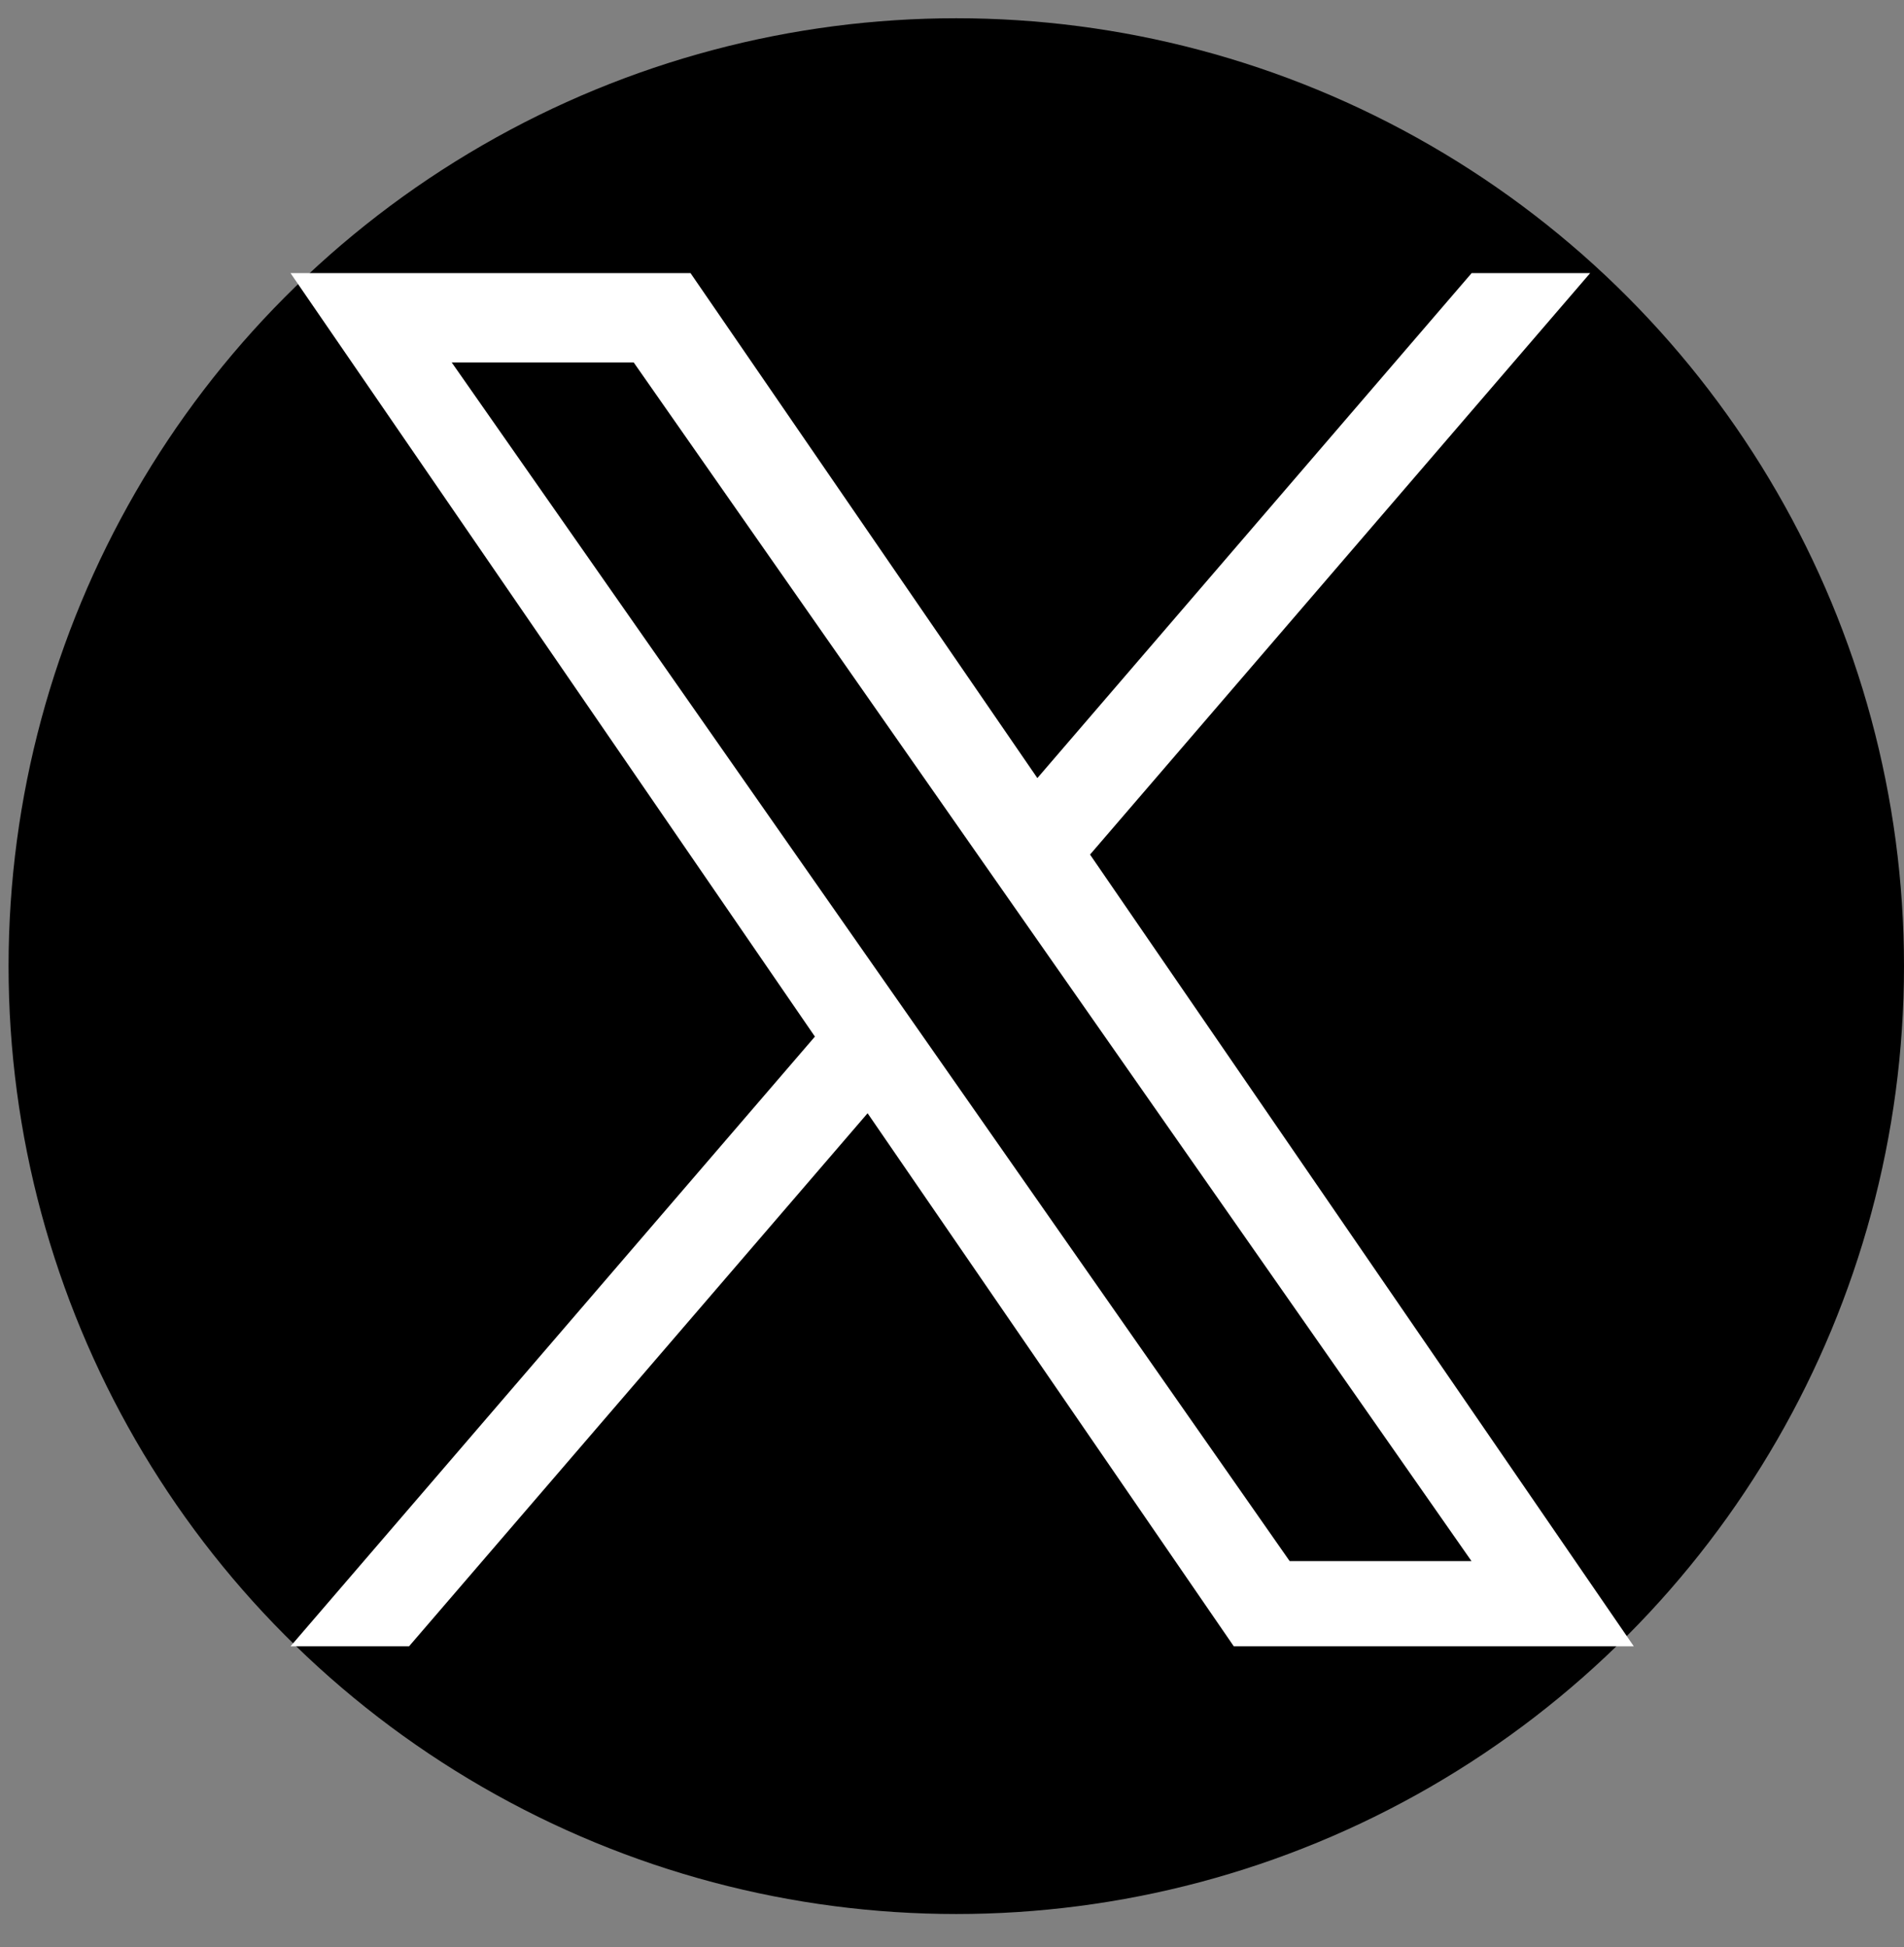 <?xml version="1.0" encoding="utf-8"?>
<!-- Generator: Adobe Illustrator 27.8.1, SVG Export Plug-In . SVG Version: 6.00 Build 0)  -->
<svg version="1.1" xmlns="http://www.w3.org/2000/svg" xmlns:xlink="http://www.w3.org/1999/xlink" x="0px" y="0px"
	 viewBox="0 0 1200 1227" style="enable-background:new 0 0 1200 1227;" xml:space="preserve">
<rect x="0" y="0" width="1200" height="1227" fill="#808080" stroke="none"/>
<style type="text/css">
	.st0{fill:#FFFFFF;}
</style>
<g id="Layer_2">
	<circle cx="602.7" cy="608.8" r="597.3"/>
</g>
<g id="Layer_1">
	<path class="st0" d="M687,538.5l315.2-366.4h-74.7L653.8,490.3L435.2,172.1H183.1l330.5,481.1l-330.5,384.2h74.7l289-335.9
		l230.8,335.9h252.1L687,538.5L687,538.5z M584.7,657.4l-33.5-47.9L284.7,228.4h114.7l215,307.6l33.5,47.9l279.5,399.8H812.8
		L584.7,657.4L584.7,657.4z"/>
</g>
</svg>
